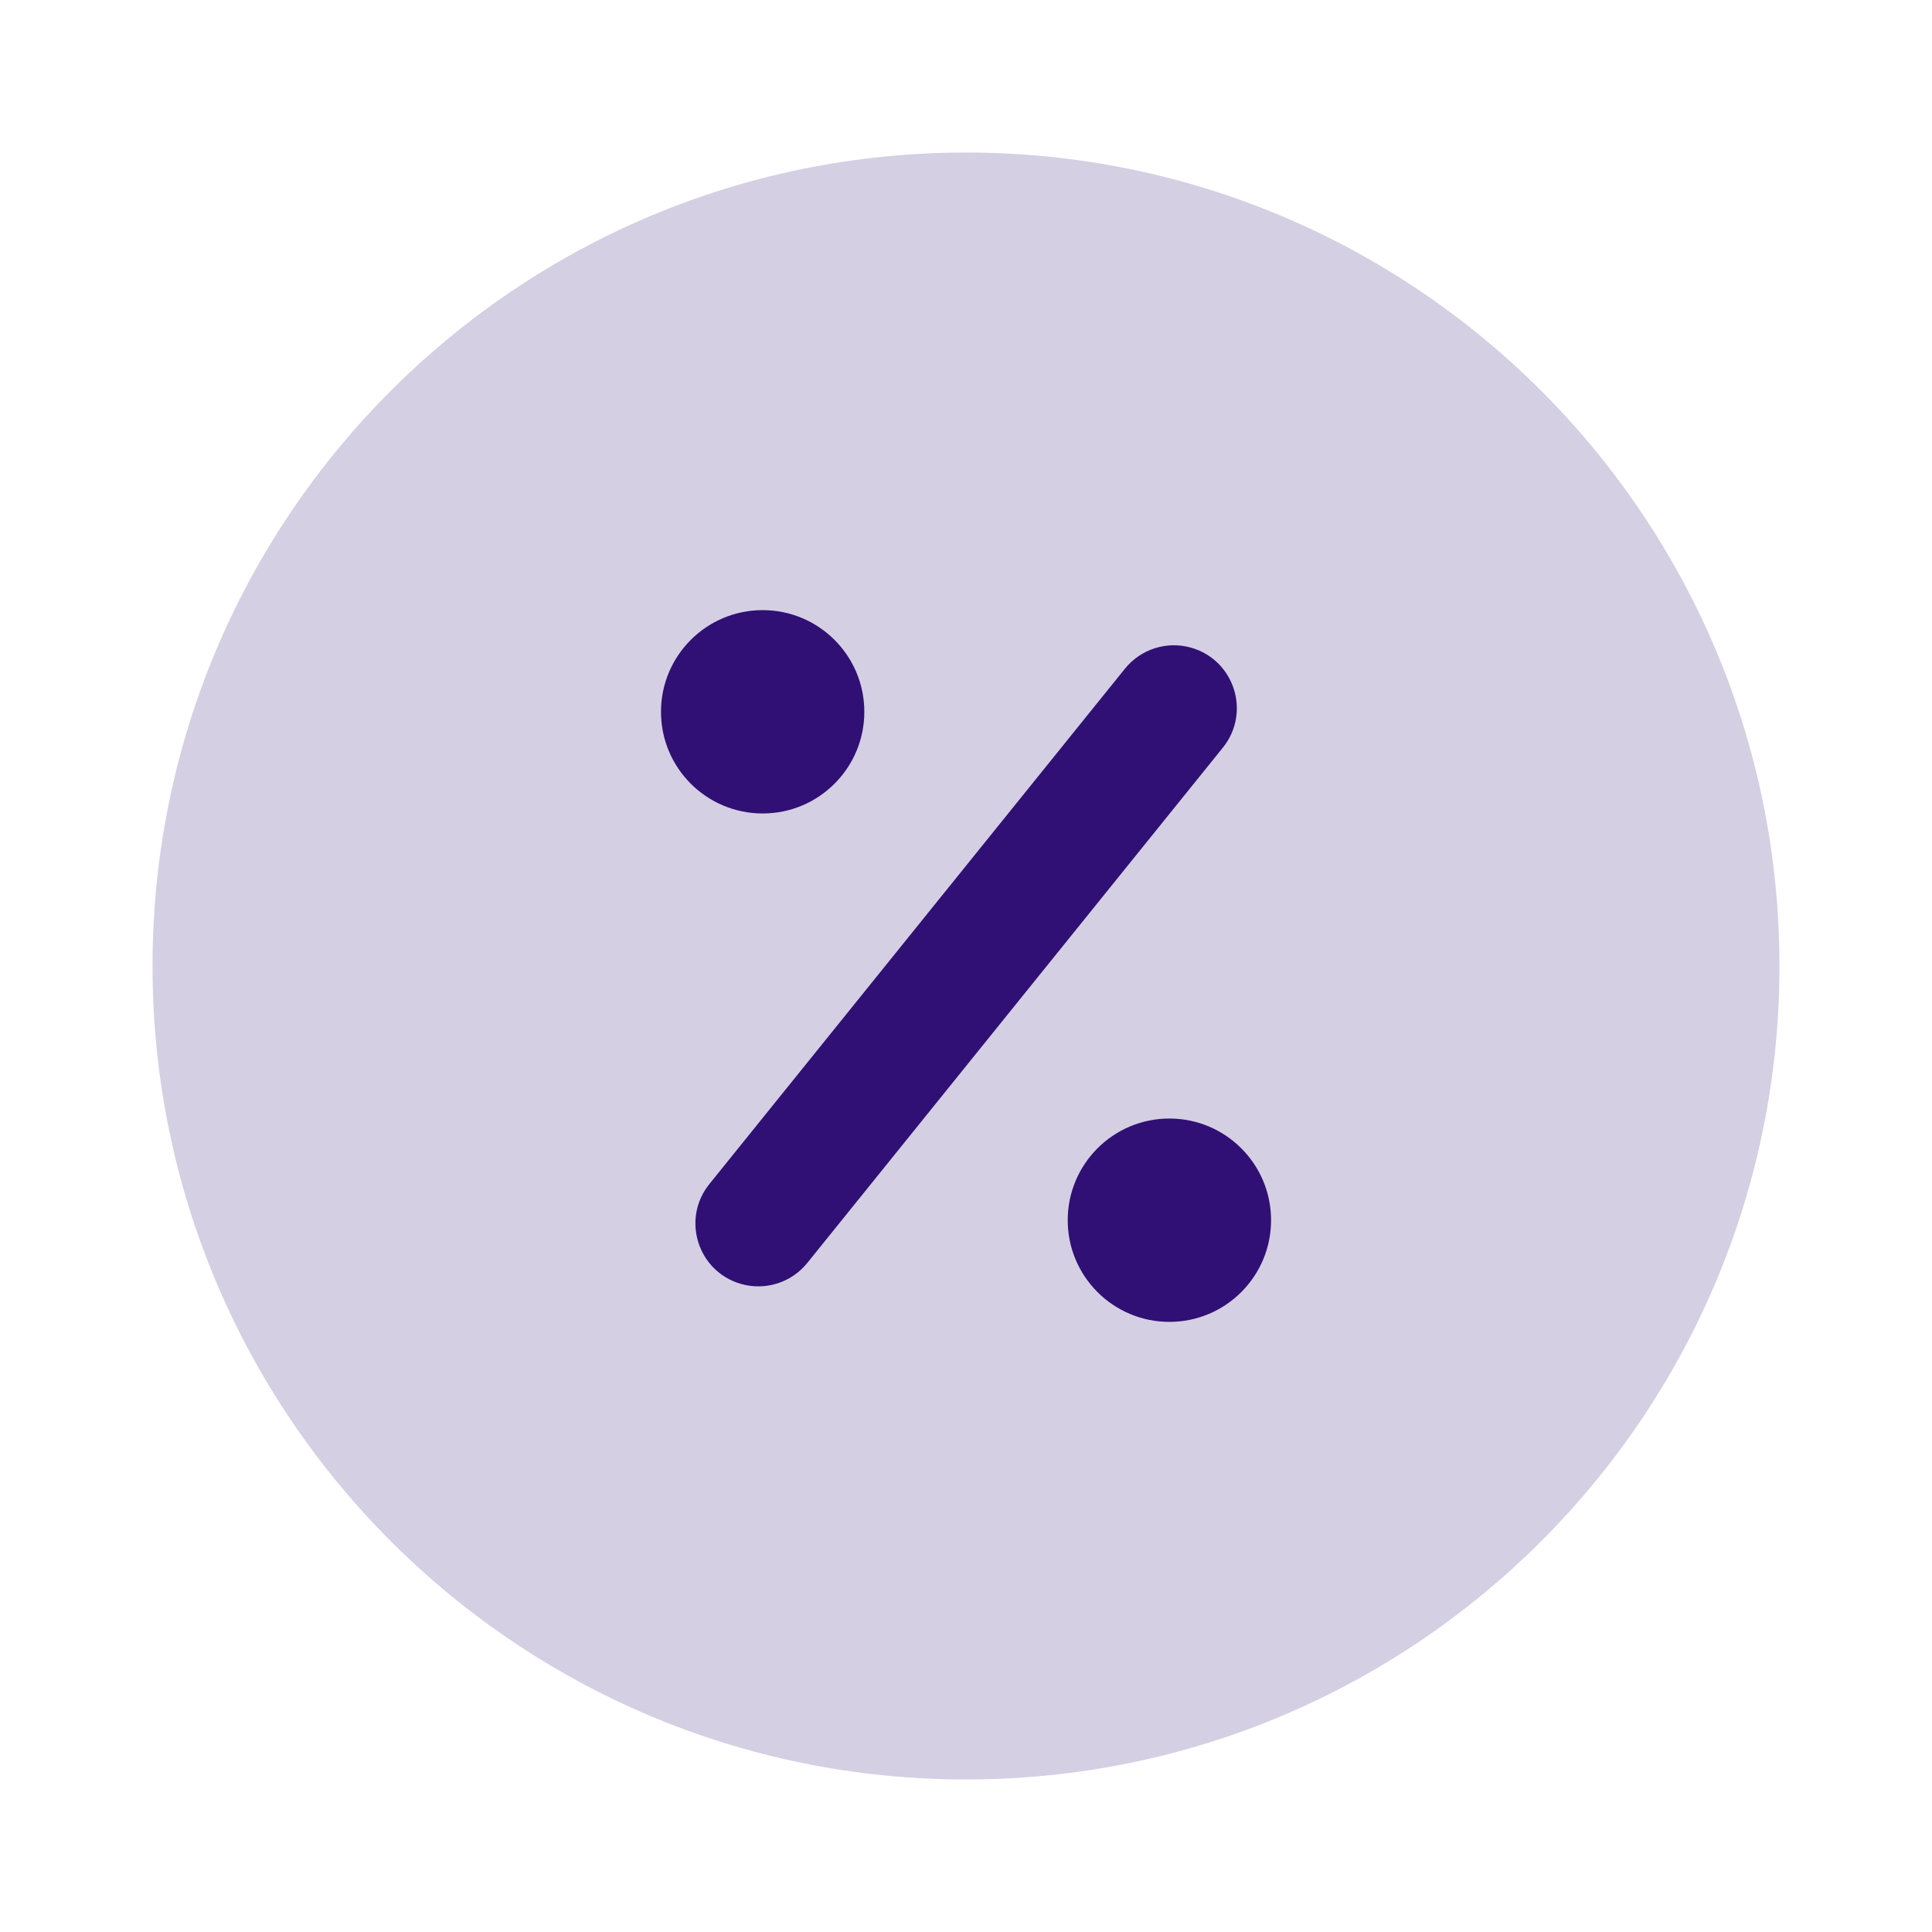 <svg width="40" height="40" viewBox="0 0 40 40" fill="none" xmlns="http://www.w3.org/2000/svg">
<path opacity="0.2" d="M20 36.842C29.302 36.842 36.842 29.302 36.842 20C36.842 10.698 29.302 3.158 20 3.158C10.698 3.158 3.158 10.698 3.158 20C3.158 29.302 10.698 36.842 20 36.842Z" fill="#301075"/>
<path d="M24.663 13.41C25.559 13.667 25.903 14.754 25.318 15.479L16.714 26.148C16.385 26.556 15.844 26.727 15.341 26.582V26.582C14.446 26.326 14.102 25.239 14.687 24.514L23.291 13.844C23.62 13.437 24.16 13.266 24.663 13.41V13.41Z" fill="#301075"/>
<circle cx="24.211" cy="25.263" r="2.105" fill="#301075"/>
<circle cx="15.79" cy="14.737" r="2.105" fill="#301075"/>
</svg>
